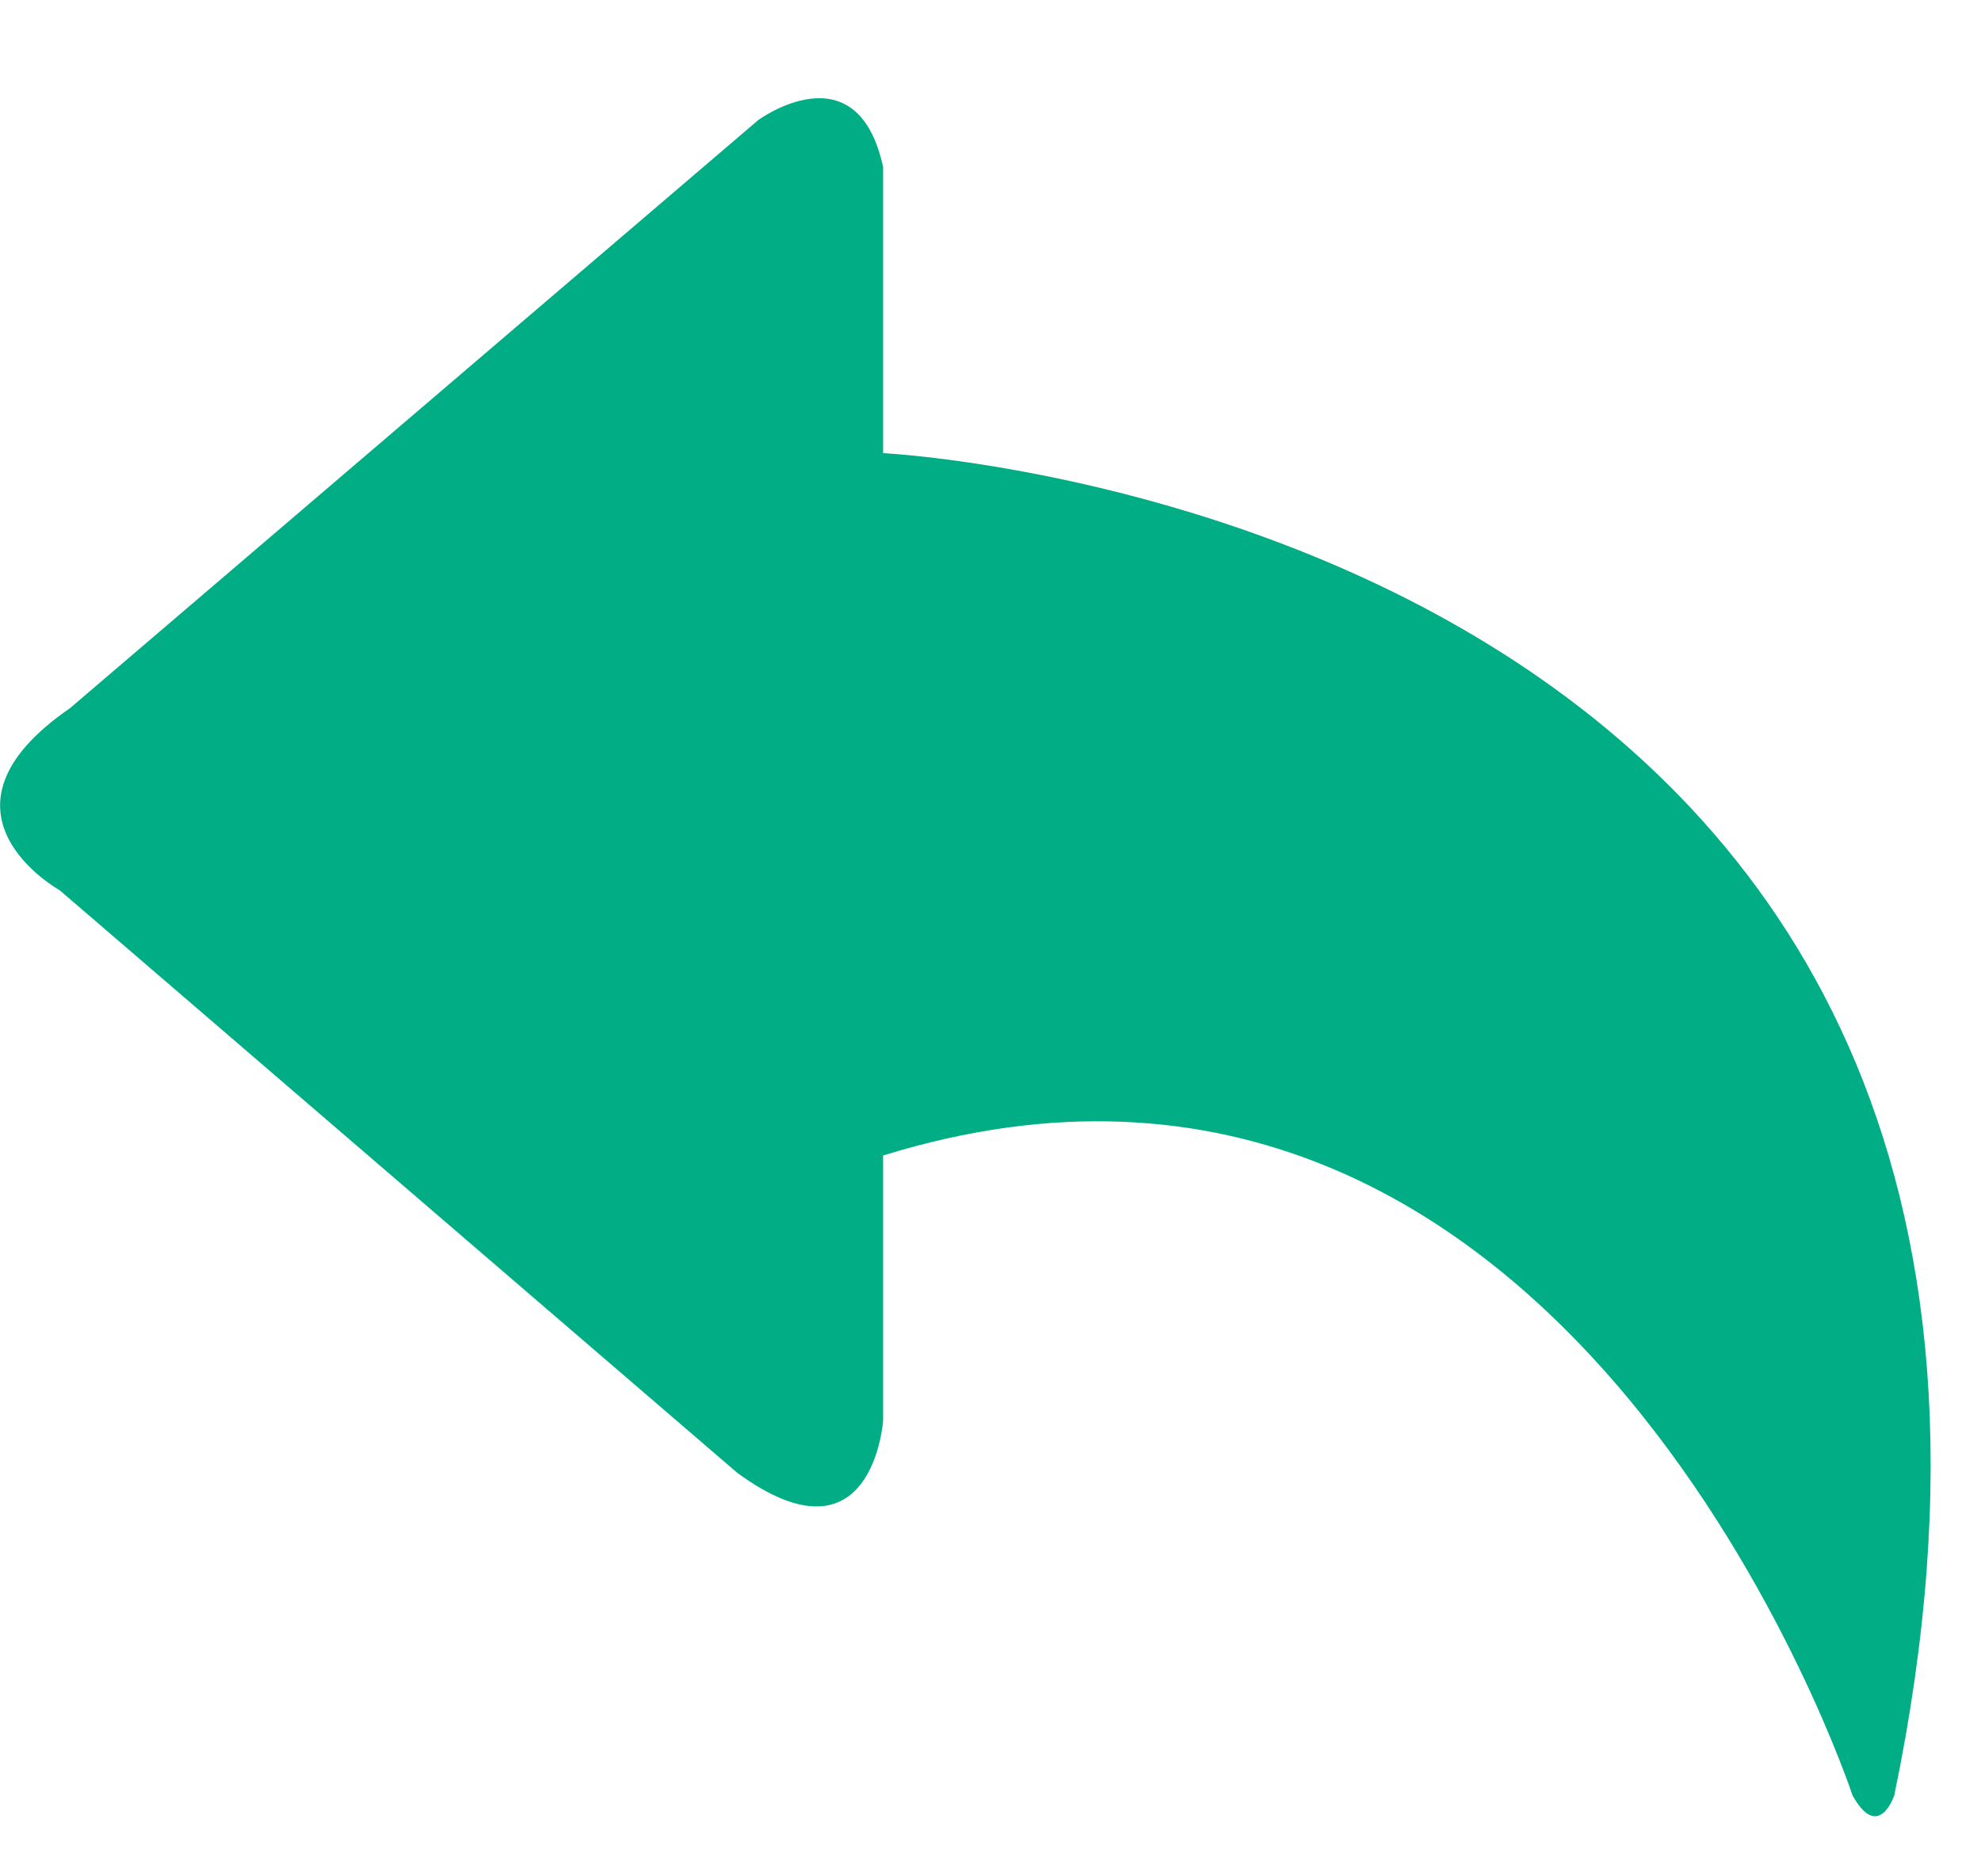 <svg 
 xmlns="http://www.w3.org/2000/svg"
 xmlns:xlink="http://www.w3.org/1999/xlink"
 width="19px" height="18px">
<path fill-rule="evenodd"  fill="rgb(0,173,133)"
 d="M8.470,4.347 L8.470,1.602 C8.220,0.454 7.271,1.153 7.271,1.153 L0.672,6.793 C-0.777,7.791 0.572,8.540 0.572,8.540 L7.071,14.129 C8.370,15.078 8.470,13.630 8.470,13.630 L8.470,11.085 C15.069,9.039 17.768,17.224 17.768,17.224 C18.018,17.673 18.168,17.224 18.168,17.224 C20.717,4.946 8.470,4.347 8.470,4.347 Z"/>
</svg>